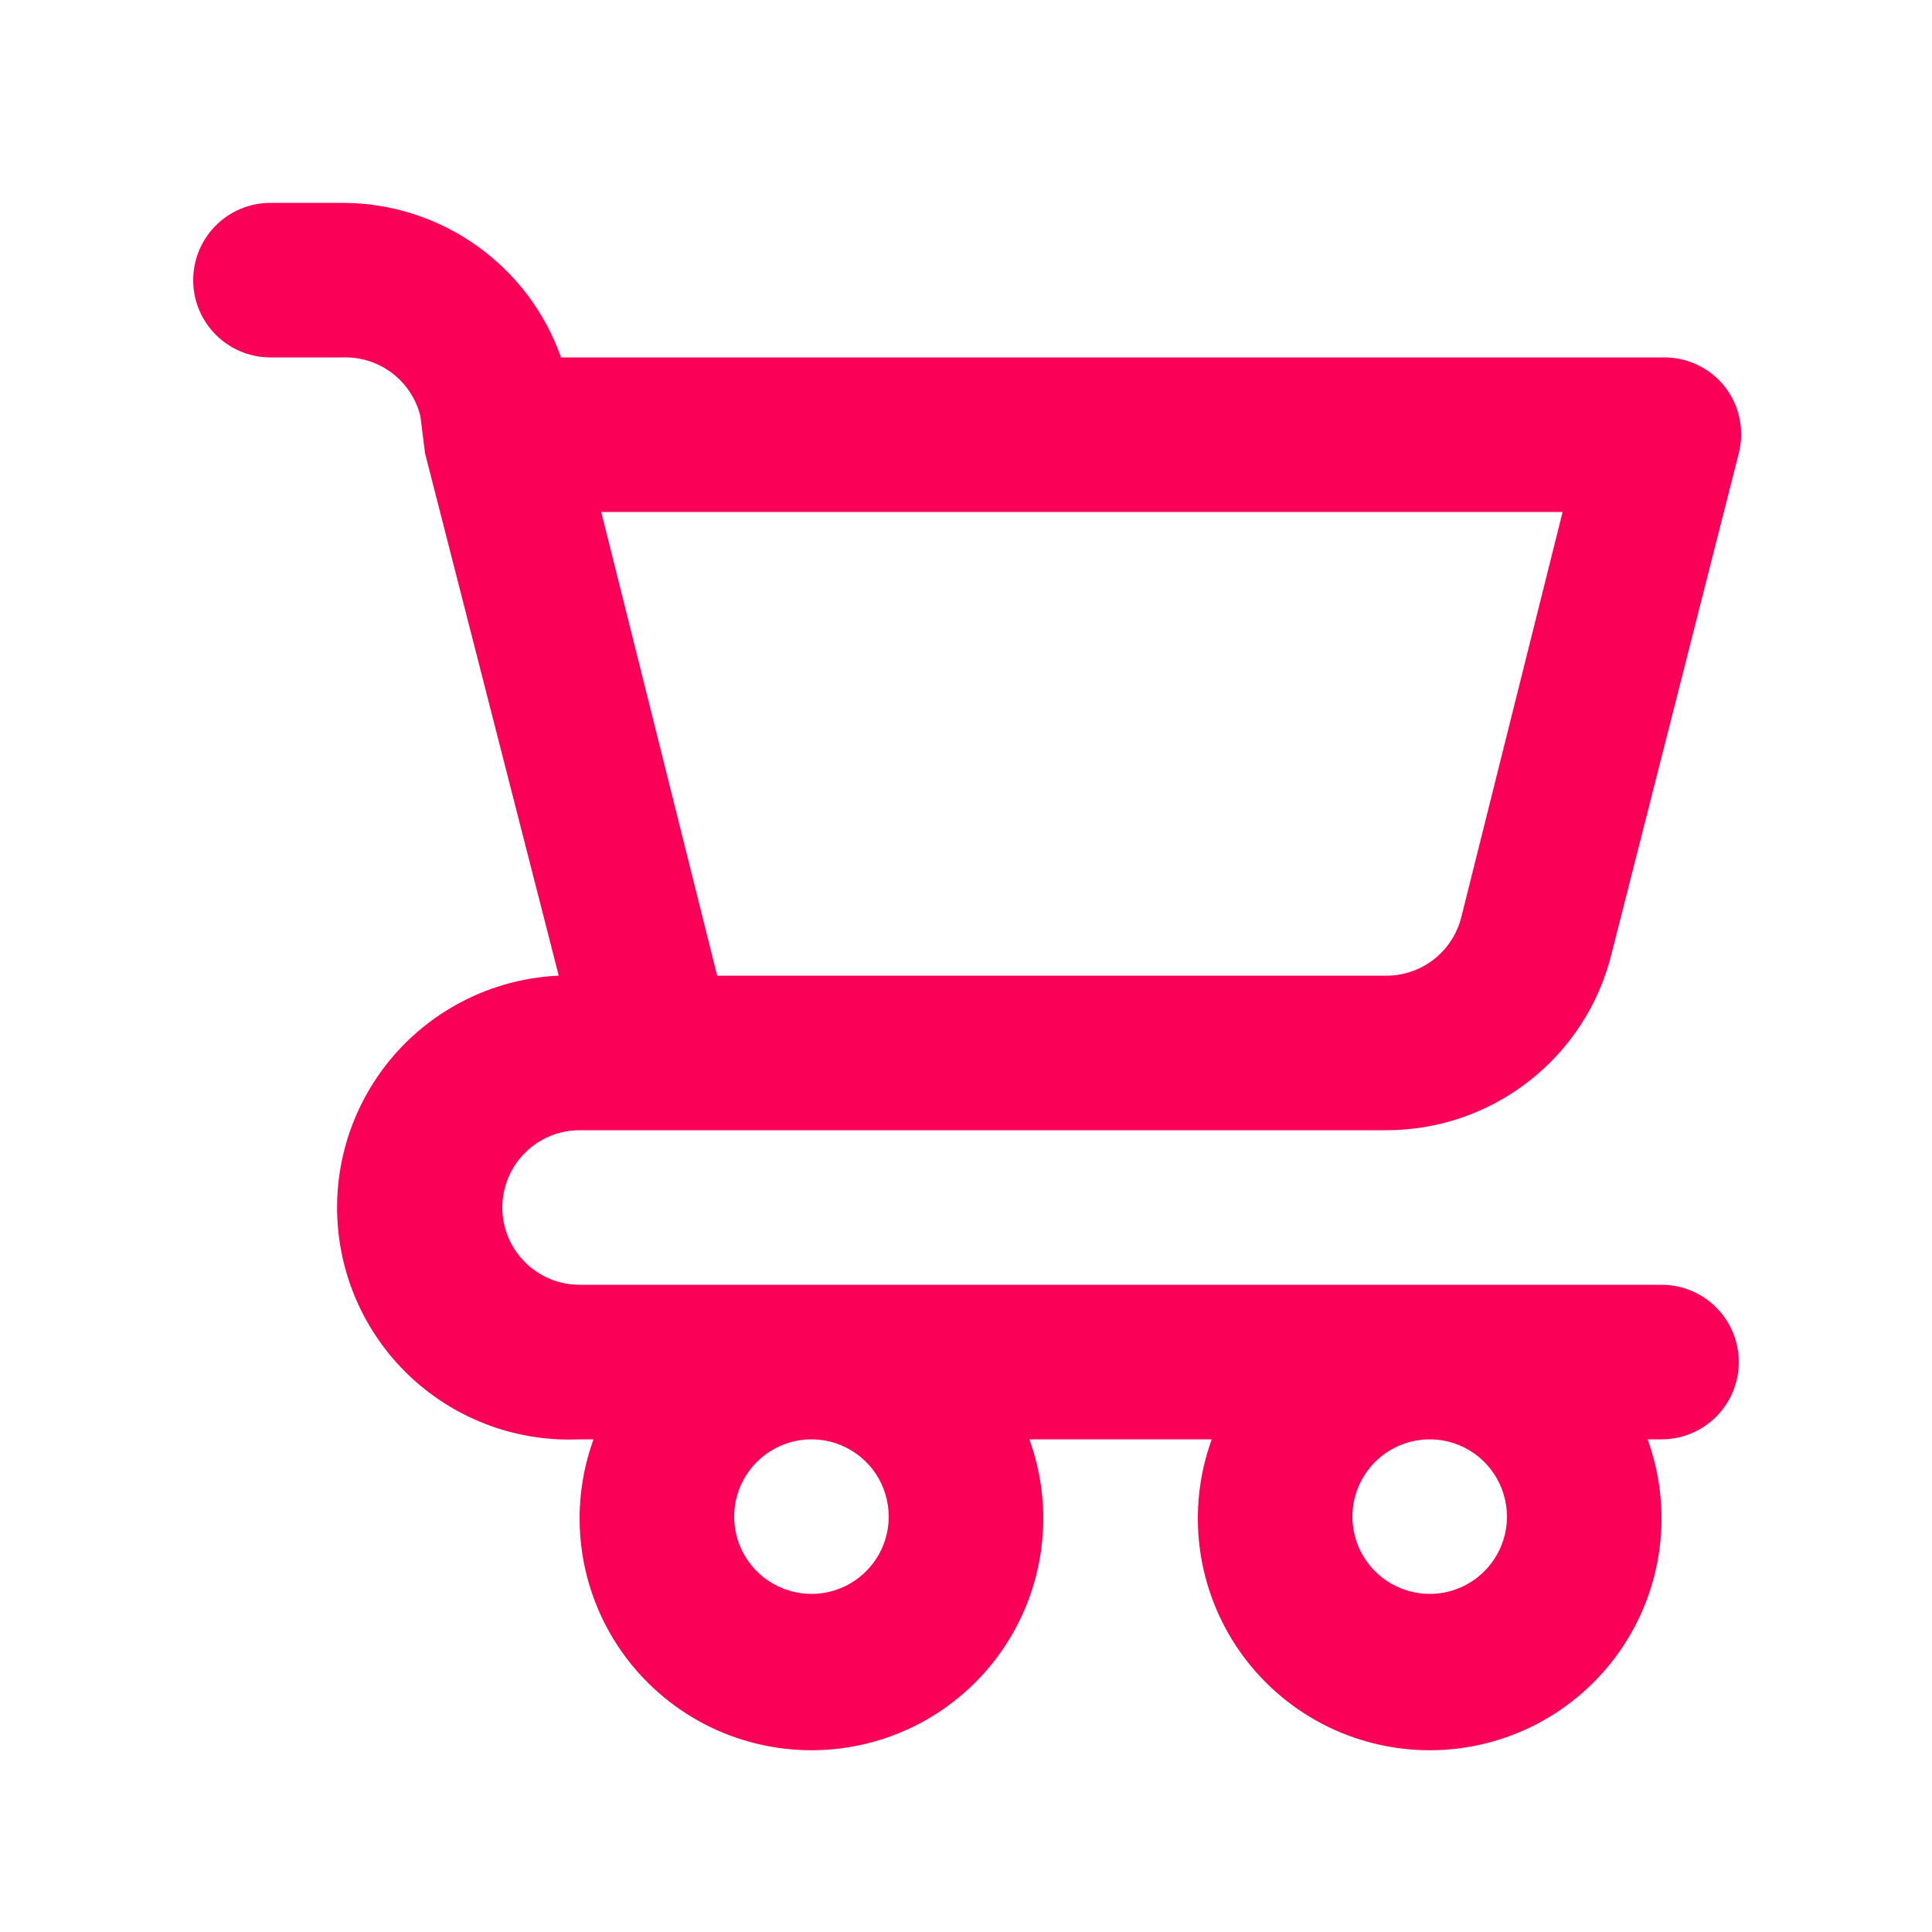 <svg width="25" height="25" viewBox="0 0 25 25" fill="none" xmlns="http://www.w3.org/2000/svg">
<g id="u:shopping-cart">
<path id="Vector" d="M21.5 16.625H7.5C7.235 16.625 6.98 16.52 6.793 16.332C6.605 16.145 6.5 15.89 6.5 15.625C6.5 15.36 6.605 15.105 6.793 14.918C6.98 14.73 7.235 14.625 7.5 14.625H17.94C18.609 14.625 19.258 14.402 19.785 13.99C20.313 13.579 20.687 13.004 20.85 12.355L22.5 5.865C22.538 5.717 22.541 5.563 22.509 5.414C22.478 5.265 22.413 5.125 22.32 5.005C22.223 4.882 22.098 4.783 21.955 4.717C21.813 4.651 21.657 4.62 21.5 4.625H7.26C7.054 4.041 6.672 3.536 6.167 3.178C5.662 2.82 5.059 2.627 4.44 2.625H3.5C3.235 2.625 2.98 2.73 2.793 2.918C2.605 3.105 2.5 3.36 2.5 3.625C2.5 3.89 2.605 4.145 2.793 4.332C2.98 4.52 3.235 4.625 3.5 4.625H4.44C4.668 4.618 4.892 4.69 5.074 4.828C5.256 4.967 5.385 5.163 5.44 5.385L5.5 5.865L7.23 12.625C6.434 12.661 5.686 13.011 5.148 13.599C4.611 14.187 4.329 14.964 4.365 15.76C4.401 16.556 4.751 17.305 5.339 17.842C5.927 18.379 6.704 18.661 7.5 18.625H7.68C7.516 19.078 7.463 19.564 7.526 20.042C7.589 20.52 7.767 20.976 8.043 21.37C8.32 21.765 8.688 22.087 9.115 22.31C9.543 22.532 10.018 22.648 10.5 22.648C10.982 22.648 11.457 22.532 11.885 22.31C12.312 22.087 12.68 21.765 12.957 21.37C13.233 20.976 13.411 20.52 13.474 20.042C13.537 19.564 13.485 19.078 13.32 18.625H15.68C15.515 19.078 15.463 19.564 15.526 20.042C15.589 20.52 15.767 20.976 16.043 21.37C16.32 21.765 16.688 22.087 17.115 22.31C17.543 22.532 18.018 22.648 18.5 22.648C18.982 22.648 19.457 22.532 19.885 22.31C20.312 22.087 20.68 21.765 20.957 21.37C21.233 20.976 21.411 20.52 21.474 20.042C21.537 19.564 21.485 19.078 21.32 18.625H21.5C21.765 18.625 22.02 18.52 22.207 18.332C22.395 18.145 22.5 17.89 22.5 17.625C22.5 17.36 22.395 17.105 22.207 16.918C22.02 16.73 21.765 16.625 21.5 16.625ZM20.22 6.625L18.91 11.865C18.855 12.087 18.726 12.283 18.544 12.422C18.362 12.56 18.138 12.632 17.91 12.625H9.28L7.78 6.625H20.22ZM10.5 20.625C10.302 20.625 10.109 20.566 9.944 20.456C9.78 20.347 9.652 20.19 9.576 20.008C9.5 19.825 9.481 19.624 9.519 19.43C9.558 19.236 9.653 19.058 9.793 18.918C9.933 18.778 10.111 18.683 10.305 18.644C10.499 18.606 10.7 18.625 10.883 18.701C11.065 18.777 11.222 18.905 11.332 19.069C11.441 19.234 11.5 19.427 11.5 19.625C11.5 19.89 11.395 20.145 11.207 20.332C11.02 20.52 10.765 20.625 10.5 20.625ZM18.5 20.625C18.302 20.625 18.109 20.566 17.944 20.456C17.78 20.347 17.652 20.19 17.576 20.008C17.5 19.825 17.481 19.624 17.519 19.43C17.558 19.236 17.653 19.058 17.793 18.918C17.933 18.778 18.111 18.683 18.305 18.644C18.499 18.606 18.7 18.625 18.883 18.701C19.065 18.777 19.222 18.905 19.331 19.069C19.441 19.234 19.5 19.427 19.5 19.625C19.5 19.89 19.395 20.145 19.207 20.332C19.02 20.52 18.765 20.625 18.5 20.625Z" fill="#FA0056"/>
</g>
</svg>

